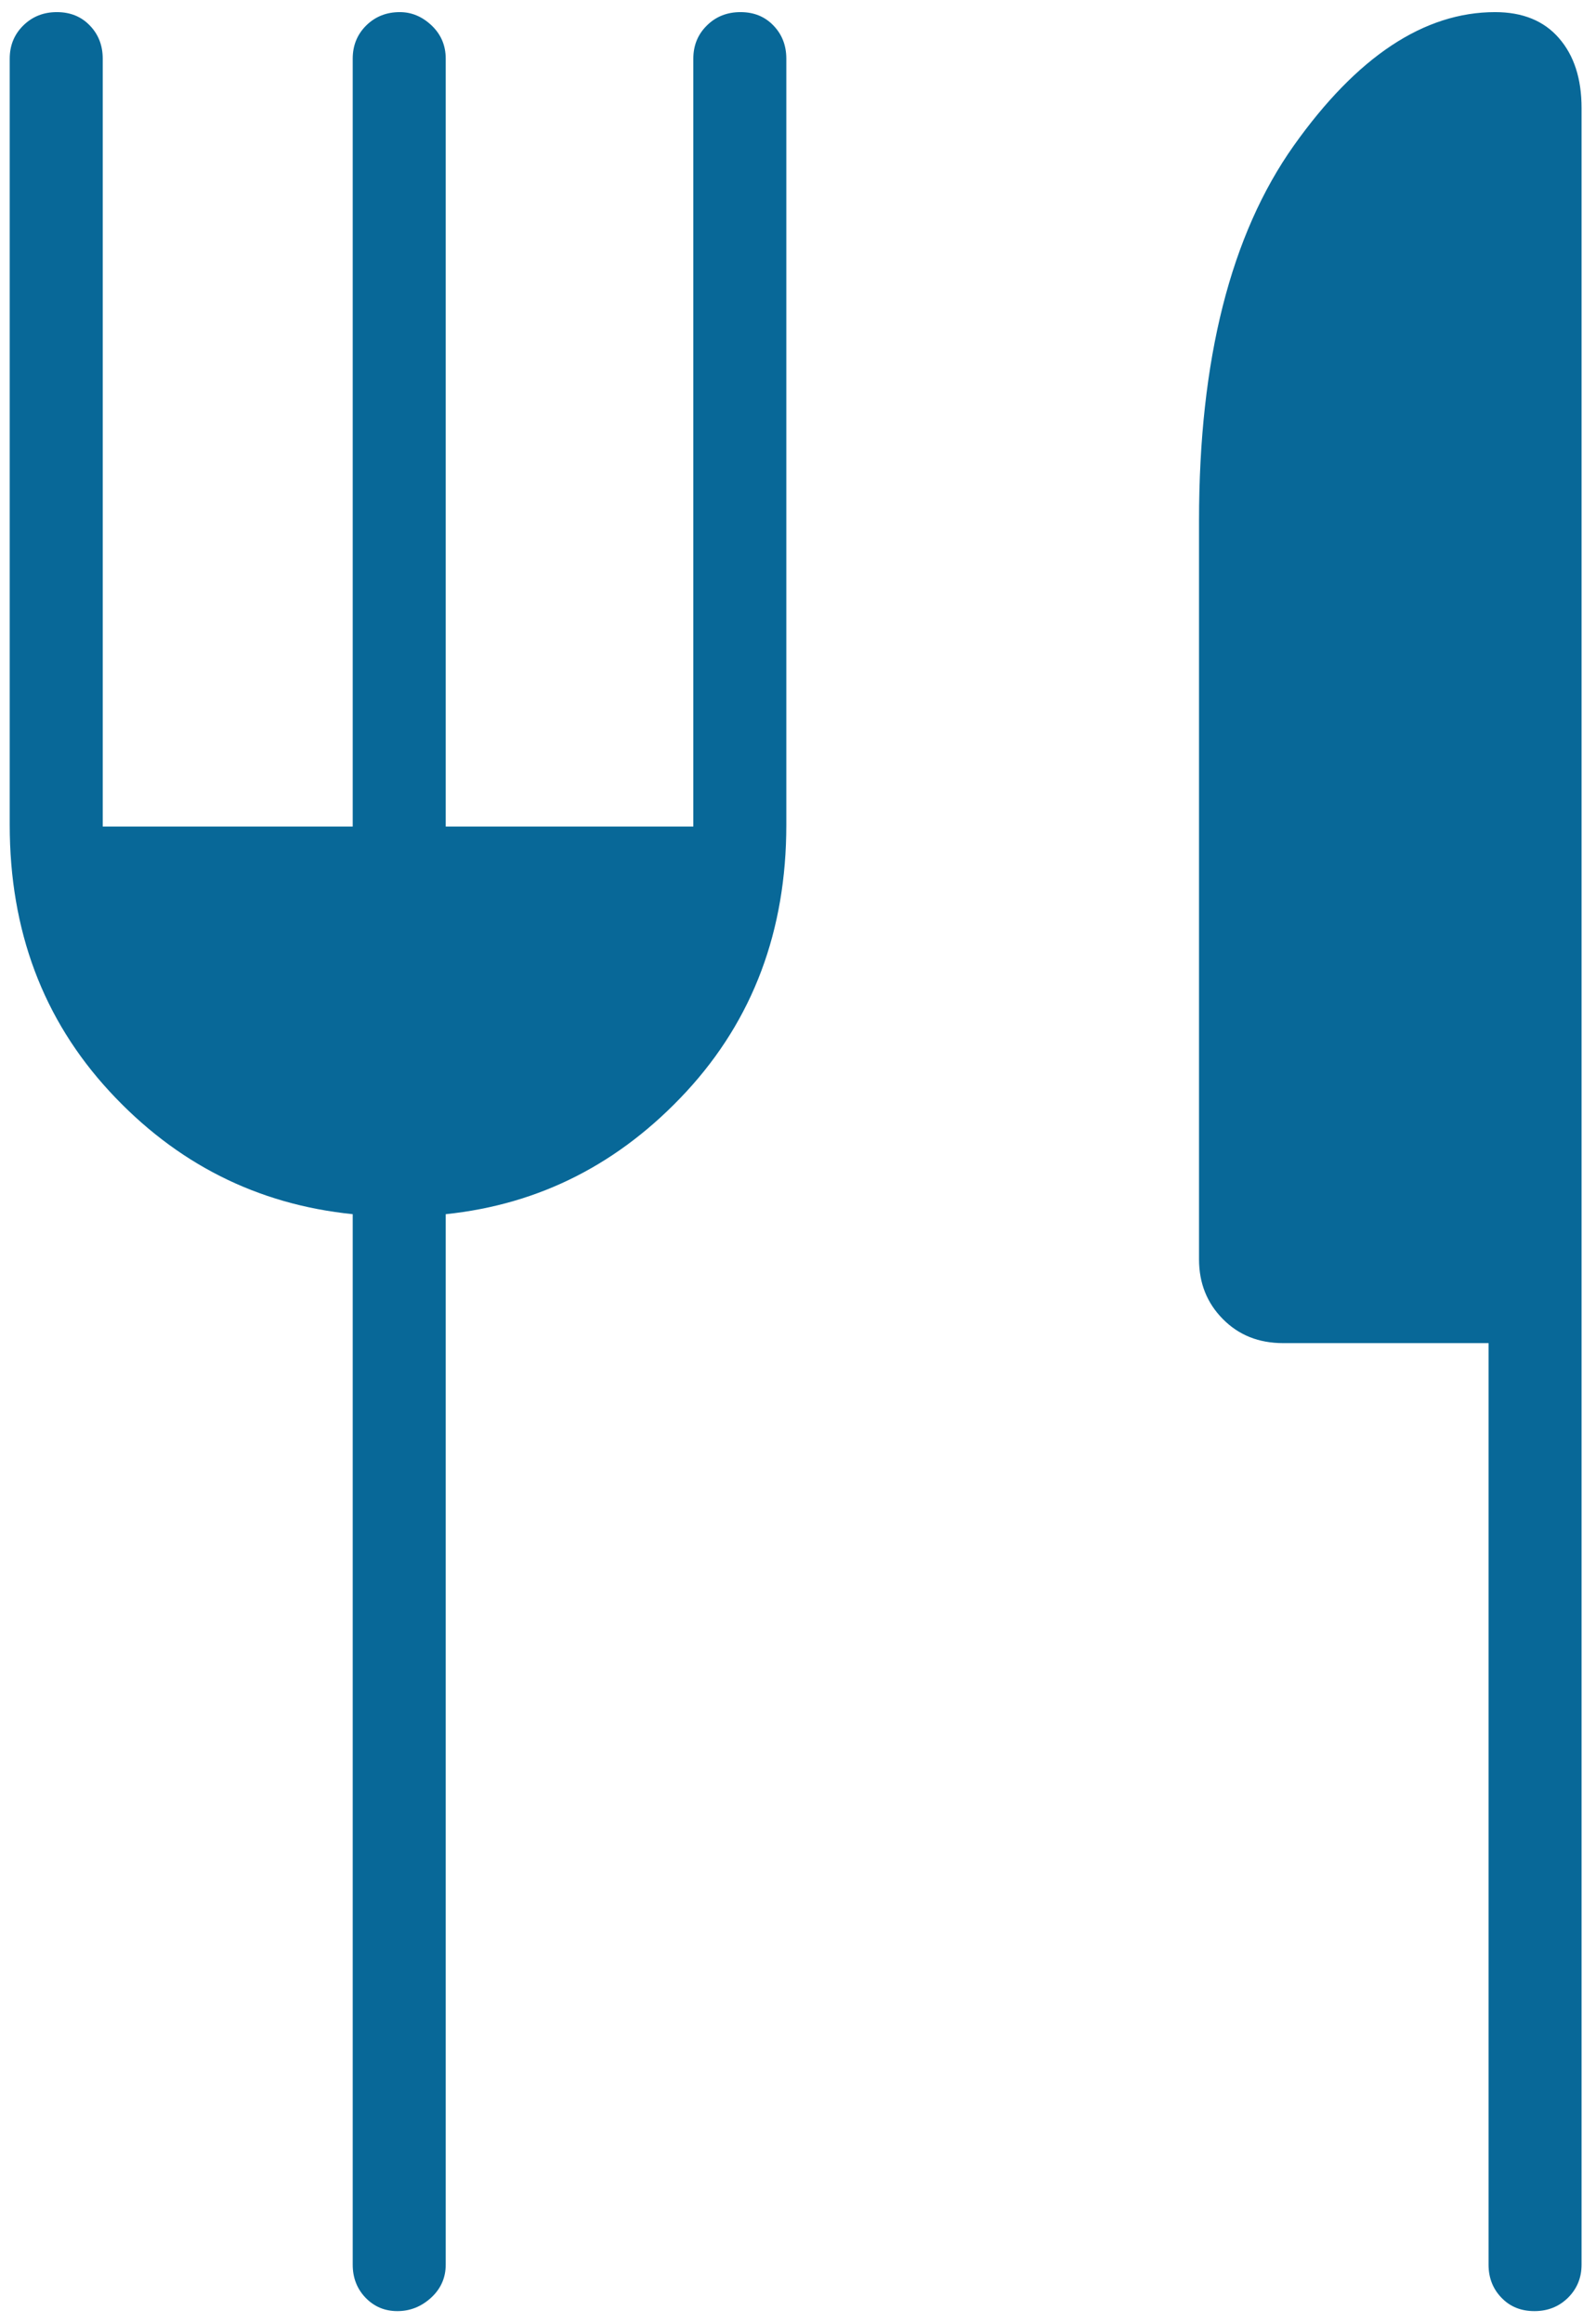 <svg width="22" height="32" viewBox="0 0 22 32" fill="none" xmlns="http://www.w3.org/2000/svg">
<path d="M4.862 11.385V0.808C4.862 0.626 4.924 0.474 5.048 0.351C5.173 0.228 5.327 0.167 5.511 0.167C5.674 0.167 5.82 0.228 5.95 0.351C6.079 0.474 6.144 0.626 6.144 0.808V11.385H9.557V0.808C9.557 0.626 9.619 0.474 9.744 0.351C9.868 0.228 10.023 0.167 10.207 0.167C10.392 0.167 10.543 0.228 10.661 0.351C10.78 0.474 10.839 0.626 10.839 0.808V11.364C10.839 12.818 10.38 14.041 9.463 15.034C8.545 16.026 7.439 16.59 6.144 16.724V31.193C6.144 31.374 6.076 31.526 5.942 31.649C5.807 31.772 5.652 31.833 5.478 31.833C5.304 31.833 5.158 31.772 5.039 31.649C4.921 31.526 4.862 31.374 4.862 31.193V16.724C3.545 16.59 2.428 16.026 1.511 15.034C0.593 14.041 0.134 12.818 0.134 11.364V0.808C0.134 0.626 0.196 0.474 0.321 0.351C0.446 0.228 0.6 0.167 0.784 0.167C0.968 0.167 1.12 0.228 1.238 0.351C1.357 0.474 1.416 0.626 1.416 0.808V11.385H4.862ZM20.519 18.5H17.687C17.351 18.5 17.075 18.39 16.856 18.168C16.637 17.947 16.528 17.673 16.528 17.346V7.17C16.528 4.954 16.964 3.233 17.834 2.006C18.705 0.78 19.63 0.167 20.609 0.167C20.988 0.167 21.282 0.286 21.489 0.525C21.697 0.763 21.801 1.084 21.801 1.487V31.193C21.801 31.374 21.738 31.526 21.614 31.649C21.489 31.772 21.335 31.833 21.151 31.833C20.966 31.833 20.815 31.772 20.697 31.649C20.578 31.526 20.519 31.374 20.519 31.193V18.5Z" fill="#086898"/>
</svg>
